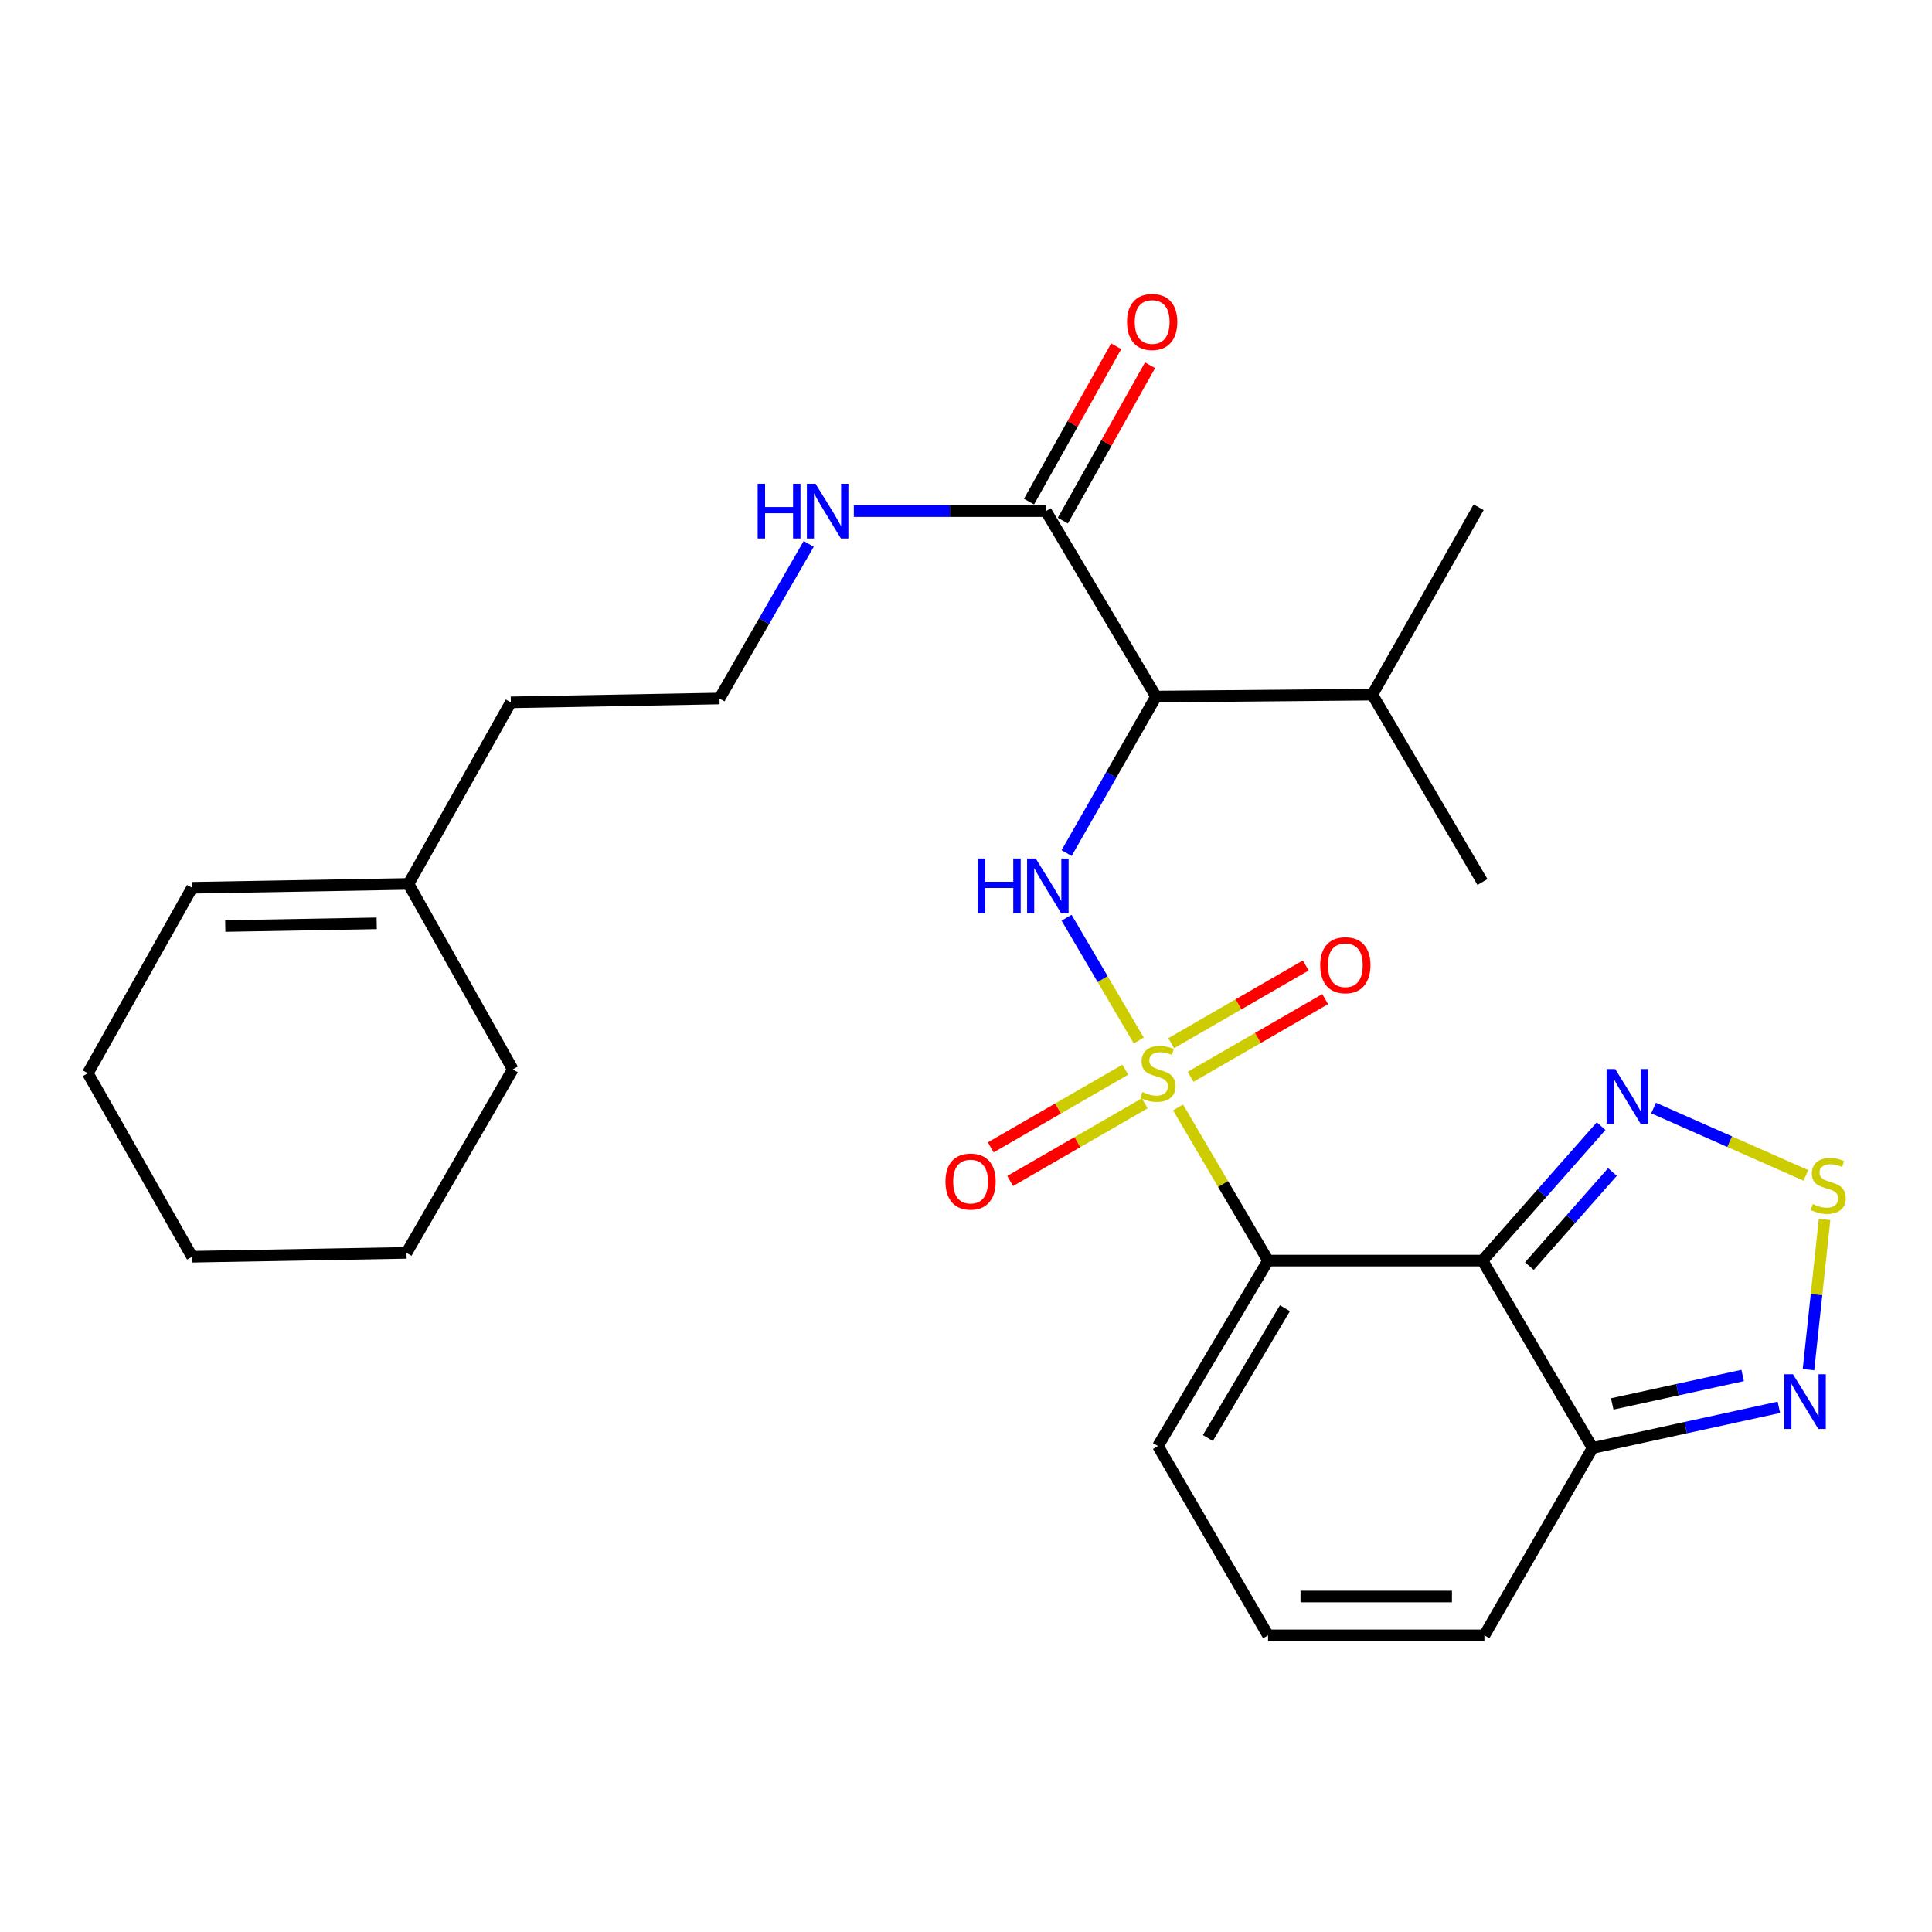 <?xml version='1.0' encoding='iso-8859-1'?>
<svg version='1.1' baseProfile='full'
              xmlns='http://www.w3.org/2000/svg'
                      xmlns:rdkit='http://www.rdkit.org/xml'
                      xmlns:xlink='http://www.w3.org/1999/xlink'
                  xml:space='preserve'
width='1000px' height='1000px' viewBox='0 0 1000 1000'>
<!-- END OF HEADER -->
<rect style='opacity:1.0;fill:#FFFFFF;stroke:none' width='1000' height='1000' x='0' y='0'> </rect>
<path class='bond-0' d='M 609.758,573.193 L 633.053,612.836' style='fill:none;fill-rule:evenodd;stroke:#CCCC00;stroke-width:6px;stroke-linecap:butt;stroke-linejoin:miter;stroke-opacity:1' />
<path class='bond-0' d='M 633.053,612.836 L 656.348,652.48' style='fill:none;fill-rule:evenodd;stroke:#000000;stroke-width:6px;stroke-linecap:butt;stroke-linejoin:miter;stroke-opacity:1' />
<path class='bond-2' d='M 589.41,538.568 L 570.73,506.785' style='fill:none;fill-rule:evenodd;stroke:#CCCC00;stroke-width:6px;stroke-linecap:butt;stroke-linejoin:miter;stroke-opacity:1' />
<path class='bond-2' d='M 570.73,506.785 L 552.051,475.003' style='fill:none;fill-rule:evenodd;stroke:#0000FF;stroke-width:6px;stroke-linecap:butt;stroke-linejoin:miter;stroke-opacity:1' />
<path class='bond-9' d='M 582.458,553.656 L 547.631,573.762' style='fill:none;fill-rule:evenodd;stroke:#CCCC00;stroke-width:6px;stroke-linecap:butt;stroke-linejoin:miter;stroke-opacity:1' />
<path class='bond-9' d='M 547.631,573.762 L 512.804,593.867' style='fill:none;fill-rule:evenodd;stroke:#FF0000;stroke-width:6px;stroke-linecap:butt;stroke-linejoin:miter;stroke-opacity:1' />
<path class='bond-9' d='M 592.506,571.061 L 557.679,591.167' style='fill:none;fill-rule:evenodd;stroke:#CCCC00;stroke-width:6px;stroke-linecap:butt;stroke-linejoin:miter;stroke-opacity:1' />
<path class='bond-9' d='M 557.679,591.167 L 522.852,611.272' style='fill:none;fill-rule:evenodd;stroke:#FF0000;stroke-width:6px;stroke-linecap:butt;stroke-linejoin:miter;stroke-opacity:1' />
<path class='bond-10' d='M 616.265,557.344 L 651.087,537.239' style='fill:none;fill-rule:evenodd;stroke:#CCCC00;stroke-width:6px;stroke-linecap:butt;stroke-linejoin:miter;stroke-opacity:1' />
<path class='bond-10' d='M 651.087,537.239 L 685.908,517.134' style='fill:none;fill-rule:evenodd;stroke:#FF0000;stroke-width:6px;stroke-linecap:butt;stroke-linejoin:miter;stroke-opacity:1' />
<path class='bond-10' d='M 606.217,539.94 L 641.038,519.835' style='fill:none;fill-rule:evenodd;stroke:#CCCC00;stroke-width:6px;stroke-linecap:butt;stroke-linejoin:miter;stroke-opacity:1' />
<path class='bond-10' d='M 641.038,519.835 L 675.86,499.73' style='fill:none;fill-rule:evenodd;stroke:#FF0000;stroke-width:6px;stroke-linecap:butt;stroke-linejoin:miter;stroke-opacity:1' />
<path class='bond-1' d='M 656.348,652.48 L 767.328,652.48' style='fill:none;fill-rule:evenodd;stroke:#000000;stroke-width:6px;stroke-linecap:butt;stroke-linejoin:miter;stroke-opacity:1' />
<path class='bond-11' d='M 656.348,652.48 L 599.361,748.465' style='fill:none;fill-rule:evenodd;stroke:#000000;stroke-width:6px;stroke-linecap:butt;stroke-linejoin:miter;stroke-opacity:1' />
<path class='bond-11' d='M 665.081,677.137 L 625.19,744.327' style='fill:none;fill-rule:evenodd;stroke:#000000;stroke-width:6px;stroke-linecap:butt;stroke-linejoin:miter;stroke-opacity:1' />
<path class='bond-4' d='M 767.328,652.48 L 798.033,617.682' style='fill:none;fill-rule:evenodd;stroke:#000000;stroke-width:6px;stroke-linecap:butt;stroke-linejoin:miter;stroke-opacity:1' />
<path class='bond-4' d='M 798.033,617.682 L 828.739,582.885' style='fill:none;fill-rule:evenodd;stroke:#0000FF;stroke-width:6px;stroke-linecap:butt;stroke-linejoin:miter;stroke-opacity:1' />
<path class='bond-4' d='M 791.608,655.338 L 813.102,630.979' style='fill:none;fill-rule:evenodd;stroke:#000000;stroke-width:6px;stroke-linecap:butt;stroke-linejoin:miter;stroke-opacity:1' />
<path class='bond-4' d='M 813.102,630.979 L 834.596,606.621' style='fill:none;fill-rule:evenodd;stroke:#0000FF;stroke-width:6px;stroke-linecap:butt;stroke-linejoin:miter;stroke-opacity:1' />
<path class='bond-6' d='M 767.328,652.48 L 824.314,749.47' style='fill:none;fill-rule:evenodd;stroke:#000000;stroke-width:6px;stroke-linecap:butt;stroke-linejoin:miter;stroke-opacity:1' />
<path class='bond-3' d='M 552.068,441.54 L 575.212,401.039' style='fill:none;fill-rule:evenodd;stroke:#0000FF;stroke-width:6px;stroke-linecap:butt;stroke-linejoin:miter;stroke-opacity:1' />
<path class='bond-3' d='M 575.212,401.039 L 598.357,360.537' style='fill:none;fill-rule:evenodd;stroke:#000000;stroke-width:6px;stroke-linecap:butt;stroke-linejoin:miter;stroke-opacity:1' />
<path class='bond-8' d='M 598.357,360.537 L 541.37,264.552' style='fill:none;fill-rule:evenodd;stroke:#000000;stroke-width:6px;stroke-linecap:butt;stroke-linejoin:miter;stroke-opacity:1' />
<path class='bond-17' d='M 598.357,360.537 L 710.33,359.532' style='fill:none;fill-rule:evenodd;stroke:#000000;stroke-width:6px;stroke-linecap:butt;stroke-linejoin:miter;stroke-opacity:1' />
<path class='bond-5' d='M 855.894,573.51 L 895.317,590.946' style='fill:none;fill-rule:evenodd;stroke:#0000FF;stroke-width:6px;stroke-linecap:butt;stroke-linejoin:miter;stroke-opacity:1' />
<path class='bond-5' d='M 895.317,590.946 L 934.74,608.383' style='fill:none;fill-rule:evenodd;stroke:#CCCC00;stroke-width:6px;stroke-linecap:butt;stroke-linejoin:miter;stroke-opacity:1' />
<path class='bond-28' d='M 944.397,631.187 L 940.234,670.061' style='fill:none;fill-rule:evenodd;stroke:#CCCC00;stroke-width:6px;stroke-linecap:butt;stroke-linejoin:miter;stroke-opacity:1' />
<path class='bond-28' d='M 940.234,670.061 L 936.071,708.935' style='fill:none;fill-rule:evenodd;stroke:#0000FF;stroke-width:6px;stroke-linecap:butt;stroke-linejoin:miter;stroke-opacity:1' />
<path class='bond-7' d='M 824.314,749.47 L 872.53,738.947' style='fill:none;fill-rule:evenodd;stroke:#000000;stroke-width:6px;stroke-linecap:butt;stroke-linejoin:miter;stroke-opacity:1' />
<path class='bond-7' d='M 872.53,738.947 L 920.746,728.424' style='fill:none;fill-rule:evenodd;stroke:#0000FF;stroke-width:6px;stroke-linecap:butt;stroke-linejoin:miter;stroke-opacity:1' />
<path class='bond-7' d='M 834.493,726.678 L 868.245,719.312' style='fill:none;fill-rule:evenodd;stroke:#000000;stroke-width:6px;stroke-linecap:butt;stroke-linejoin:miter;stroke-opacity:1' />
<path class='bond-7' d='M 868.245,719.312 L 901.996,711.946' style='fill:none;fill-rule:evenodd;stroke:#0000FF;stroke-width:6px;stroke-linecap:butt;stroke-linejoin:miter;stroke-opacity:1' />
<path class='bond-27' d='M 824.314,749.47 L 768.321,846.449' style='fill:none;fill-rule:evenodd;stroke:#000000;stroke-width:6px;stroke-linecap:butt;stroke-linejoin:miter;stroke-opacity:1' />
<path class='bond-15' d='M 550.133,269.469 L 572.697,229.262' style='fill:none;fill-rule:evenodd;stroke:#000000;stroke-width:6px;stroke-linecap:butt;stroke-linejoin:miter;stroke-opacity:1' />
<path class='bond-15' d='M 572.697,229.262 L 595.261,189.054' style='fill:none;fill-rule:evenodd;stroke:#FF0000;stroke-width:6px;stroke-linecap:butt;stroke-linejoin:miter;stroke-opacity:1' />
<path class='bond-15' d='M 532.608,259.634 L 555.172,219.427' style='fill:none;fill-rule:evenodd;stroke:#000000;stroke-width:6px;stroke-linecap:butt;stroke-linejoin:miter;stroke-opacity:1' />
<path class='bond-15' d='M 555.172,219.427 L 577.736,179.219' style='fill:none;fill-rule:evenodd;stroke:#FF0000;stroke-width:6px;stroke-linecap:butt;stroke-linejoin:miter;stroke-opacity:1' />
<path class='bond-16' d='M 541.37,264.552 L 491.658,264.552' style='fill:none;fill-rule:evenodd;stroke:#000000;stroke-width:6px;stroke-linecap:butt;stroke-linejoin:miter;stroke-opacity:1' />
<path class='bond-16' d='M 491.658,264.552 L 441.945,264.552' style='fill:none;fill-rule:evenodd;stroke:#0000FF;stroke-width:6px;stroke-linecap:butt;stroke-linejoin:miter;stroke-opacity:1' />
<path class='bond-12' d='M 599.361,748.465 L 656.348,846.449' style='fill:none;fill-rule:evenodd;stroke:#000000;stroke-width:6px;stroke-linecap:butt;stroke-linejoin:miter;stroke-opacity:1' />
<path class='bond-13' d='M 656.348,846.449 L 768.321,846.449' style='fill:none;fill-rule:evenodd;stroke:#000000;stroke-width:6px;stroke-linecap:butt;stroke-linejoin:miter;stroke-opacity:1' />
<path class='bond-13' d='M 673.144,826.352 L 751.525,826.352' style='fill:none;fill-rule:evenodd;stroke:#000000;stroke-width:6px;stroke-linecap:butt;stroke-linejoin:miter;stroke-opacity:1' />
<path class='bond-14' d='M 211.422,457.517 L 264.411,363.53' style='fill:none;fill-rule:evenodd;stroke:#000000;stroke-width:6px;stroke-linecap:butt;stroke-linejoin:miter;stroke-opacity:1' />
<path class='bond-18' d='M 211.422,457.517 L 99.437,459.515' style='fill:none;fill-rule:evenodd;stroke:#000000;stroke-width:6px;stroke-linecap:butt;stroke-linejoin:miter;stroke-opacity:1' />
<path class='bond-18' d='M 194.983,477.91 L 116.594,479.309' style='fill:none;fill-rule:evenodd;stroke:#000000;stroke-width:6px;stroke-linecap:butt;stroke-linejoin:miter;stroke-opacity:1' />
<path class='bond-21' d='M 211.422,457.517 L 265.416,553.502' style='fill:none;fill-rule:evenodd;stroke:#000000;stroke-width:6px;stroke-linecap:butt;stroke-linejoin:miter;stroke-opacity:1' />
<path class='bond-19' d='M 418.591,281.511 L 395.495,321.521' style='fill:none;fill-rule:evenodd;stroke:#0000FF;stroke-width:6px;stroke-linecap:butt;stroke-linejoin:miter;stroke-opacity:1' />
<path class='bond-19' d='M 395.495,321.521 L 372.399,361.531' style='fill:none;fill-rule:evenodd;stroke:#000000;stroke-width:6px;stroke-linecap:butt;stroke-linejoin:miter;stroke-opacity:1' />
<path class='bond-23' d='M 710.33,359.532 L 767.328,456.523' style='fill:none;fill-rule:evenodd;stroke:#000000;stroke-width:6px;stroke-linecap:butt;stroke-linejoin:miter;stroke-opacity:1' />
<path class='bond-24' d='M 710.33,359.532 L 765.329,262.553' style='fill:none;fill-rule:evenodd;stroke:#000000;stroke-width:6px;stroke-linecap:butt;stroke-linejoin:miter;stroke-opacity:1' />
<path class='bond-22' d='M 99.437,459.515 L 45.455,555.501' style='fill:none;fill-rule:evenodd;stroke:#000000;stroke-width:6px;stroke-linecap:butt;stroke-linejoin:miter;stroke-opacity:1' />
<path class='bond-20' d='M 372.399,361.531 L 264.411,363.53' style='fill:none;fill-rule:evenodd;stroke:#000000;stroke-width:6px;stroke-linecap:butt;stroke-linejoin:miter;stroke-opacity:1' />
<path class='bond-25' d='M 265.416,553.502 L 210.417,648.483' style='fill:none;fill-rule:evenodd;stroke:#000000;stroke-width:6px;stroke-linecap:butt;stroke-linejoin:miter;stroke-opacity:1' />
<path class='bond-29' d='M 45.455,555.501 L 99.437,650.481' style='fill:none;fill-rule:evenodd;stroke:#000000;stroke-width:6px;stroke-linecap:butt;stroke-linejoin:miter;stroke-opacity:1' />
<path class='bond-26' d='M 210.417,648.483 L 99.437,650.481' style='fill:none;fill-rule:evenodd;stroke:#000000;stroke-width:6px;stroke-linecap:butt;stroke-linejoin:miter;stroke-opacity:1' />
<path  class='atom-0' d='M 591.361 565.221
Q 591.681 565.341, 593.001 565.901
Q 594.321 566.461, 595.761 566.821
Q 597.241 567.141, 598.681 567.141
Q 601.361 567.141, 602.921 565.861
Q 604.481 564.541, 604.481 562.261
Q 604.481 560.701, 603.681 559.741
Q 602.921 558.781, 601.721 558.261
Q 600.521 557.741, 598.521 557.141
Q 596.001 556.381, 594.481 555.661
Q 593.001 554.941, 591.921 553.421
Q 590.881 551.901, 590.881 549.341
Q 590.881 545.781, 593.281 543.581
Q 595.721 541.381, 600.521 541.381
Q 603.801 541.381, 607.521 542.941
L 606.601 546.021
Q 603.201 544.621, 600.641 544.621
Q 597.881 544.621, 596.361 545.781
Q 594.841 546.901, 594.881 548.861
Q 594.881 550.381, 595.641 551.301
Q 596.441 552.221, 597.561 552.741
Q 598.721 553.261, 600.641 553.861
Q 603.201 554.661, 604.721 555.461
Q 606.241 556.261, 607.321 557.901
Q 608.441 559.501, 608.441 562.261
Q 608.441 566.181, 605.801 568.301
Q 603.201 570.381, 598.841 570.381
Q 596.321 570.381, 594.401 569.821
Q 592.521 569.301, 590.281 568.381
L 591.361 565.221
' fill='#CCCC00'/>
<path  class='atom-3' d='M 506.144 444.361
L 509.984 444.361
L 509.984 456.401
L 524.464 456.401
L 524.464 444.361
L 528.304 444.361
L 528.304 472.681
L 524.464 472.681
L 524.464 459.601
L 509.984 459.601
L 509.984 472.681
L 506.144 472.681
L 506.144 444.361
' fill='#0000FF'/>
<path  class='atom-3' d='M 536.104 444.361
L 545.384 459.361
Q 546.304 460.841, 547.784 463.521
Q 549.264 466.201, 549.344 466.361
L 549.344 444.361
L 553.104 444.361
L 553.104 472.681
L 549.224 472.681
L 539.264 456.281
Q 538.104 454.361, 536.864 452.161
Q 535.664 449.961, 535.304 449.281
L 535.304 472.681
L 531.624 472.681
L 531.624 444.361
L 536.104 444.361
' fill='#0000FF'/>
<path  class='atom-5' d='M 836.052 553.343
L 845.332 568.343
Q 846.252 569.823, 847.732 572.503
Q 849.212 575.183, 849.292 575.343
L 849.292 553.343
L 853.052 553.343
L 853.052 581.663
L 849.172 581.663
L 839.212 565.263
Q 838.052 563.343, 836.812 561.143
Q 835.612 558.943, 835.252 558.263
L 835.252 581.663
L 831.572 581.663
L 831.572 553.343
L 836.052 553.343
' fill='#0000FF'/>
<path  class='atom-6' d='M 938.292 623.212
Q 938.612 623.332, 939.932 623.892
Q 941.252 624.452, 942.692 624.812
Q 944.172 625.132, 945.612 625.132
Q 948.292 625.132, 949.852 623.852
Q 951.412 622.532, 951.412 620.252
Q 951.412 618.692, 950.612 617.732
Q 949.852 616.772, 948.652 616.252
Q 947.452 615.732, 945.452 615.132
Q 942.932 614.372, 941.412 613.652
Q 939.932 612.932, 938.852 611.412
Q 937.812 609.892, 937.812 607.332
Q 937.812 603.772, 940.212 601.572
Q 942.652 599.372, 947.452 599.372
Q 950.732 599.372, 954.452 600.932
L 953.532 604.012
Q 950.132 602.612, 947.572 602.612
Q 944.812 602.612, 943.292 603.772
Q 941.772 604.892, 941.812 606.852
Q 941.812 608.372, 942.572 609.292
Q 943.372 610.212, 944.492 610.732
Q 945.652 611.252, 947.572 611.852
Q 950.132 612.652, 951.652 613.452
Q 953.172 614.252, 954.252 615.892
Q 955.372 617.492, 955.372 620.252
Q 955.372 624.172, 952.732 626.292
Q 950.132 628.372, 945.772 628.372
Q 943.252 628.372, 941.332 627.812
Q 939.452 627.292, 937.212 626.372
L 938.292 623.212
' fill='#CCCC00'/>
<path  class='atom-8' d='M 928.04 711.305
L 937.32 726.305
Q 938.24 727.785, 939.72 730.465
Q 941.2 733.145, 941.28 733.305
L 941.28 711.305
L 945.04 711.305
L 945.04 739.625
L 941.16 739.625
L 931.2 723.225
Q 930.04 721.305, 928.8 719.105
Q 927.6 716.905, 927.24 716.225
L 927.24 739.625
L 923.56 739.625
L 923.56 711.305
L 928.04 711.305
' fill='#0000FF'/>
<path  class='atom-10' d='M 489.371 611.573
Q 489.371 604.773, 492.731 600.973
Q 496.091 597.173, 502.371 597.173
Q 508.651 597.173, 512.011 600.973
Q 515.371 604.773, 515.371 611.573
Q 515.371 618.453, 511.971 622.373
Q 508.571 626.253, 502.371 626.253
Q 496.131 626.253, 492.731 622.373
Q 489.371 618.493, 489.371 611.573
M 502.371 623.053
Q 506.691 623.053, 509.011 620.173
Q 511.371 617.253, 511.371 611.573
Q 511.371 606.013, 509.011 603.213
Q 506.691 600.373, 502.371 600.373
Q 498.051 600.373, 495.691 603.173
Q 493.371 605.973, 493.371 611.573
Q 493.371 617.293, 495.691 620.173
Q 498.051 623.053, 502.371 623.053
' fill='#FF0000'/>
<path  class='atom-11' d='M 683.341 499.588
Q 683.341 492.788, 686.701 488.988
Q 690.061 485.188, 696.341 485.188
Q 702.621 485.188, 705.981 488.988
Q 709.341 492.788, 709.341 499.588
Q 709.341 506.468, 705.941 510.388
Q 702.541 514.268, 696.341 514.268
Q 690.101 514.268, 686.701 510.388
Q 683.341 506.508, 683.341 499.588
M 696.341 511.068
Q 700.661 511.068, 702.981 508.188
Q 705.341 505.268, 705.341 499.588
Q 705.341 494.028, 702.981 491.228
Q 700.661 488.388, 696.341 488.388
Q 692.021 488.388, 689.661 491.188
Q 687.341 493.988, 687.341 499.588
Q 687.341 505.308, 689.661 508.188
Q 692.021 511.068, 696.341 511.068
' fill='#FF0000'/>
<path  class='atom-16' d='M 583.358 166.648
Q 583.358 159.848, 586.718 156.048
Q 590.078 152.248, 596.358 152.248
Q 602.638 152.248, 605.998 156.048
Q 609.358 159.848, 609.358 166.648
Q 609.358 173.528, 605.958 177.448
Q 602.558 181.328, 596.358 181.328
Q 590.118 181.328, 586.718 177.448
Q 583.358 173.568, 583.358 166.648
M 596.358 178.128
Q 600.678 178.128, 602.998 175.248
Q 605.358 172.328, 605.358 166.648
Q 605.358 161.088, 602.998 158.288
Q 600.678 155.448, 596.358 155.448
Q 592.038 155.448, 589.678 158.248
Q 587.358 161.048, 587.358 166.648
Q 587.358 172.368, 589.678 175.248
Q 592.038 178.128, 596.358 178.128
' fill='#FF0000'/>
<path  class='atom-17' d='M 392.161 250.392
L 396.001 250.392
L 396.001 262.432
L 410.481 262.432
L 410.481 250.392
L 414.321 250.392
L 414.321 278.712
L 410.481 278.712
L 410.481 265.632
L 396.001 265.632
L 396.001 278.712
L 392.161 278.712
L 392.161 250.392
' fill='#0000FF'/>
<path  class='atom-17' d='M 422.121 250.392
L 431.401 265.392
Q 432.321 266.872, 433.801 269.552
Q 435.281 272.232, 435.361 272.392
L 435.361 250.392
L 439.121 250.392
L 439.121 278.712
L 435.241 278.712
L 425.281 262.312
Q 424.121 260.392, 422.881 258.192
Q 421.681 255.992, 421.321 255.312
L 421.321 278.712
L 417.641 278.712
L 417.641 250.392
L 422.121 250.392
' fill='#0000FF'/>
</svg>
